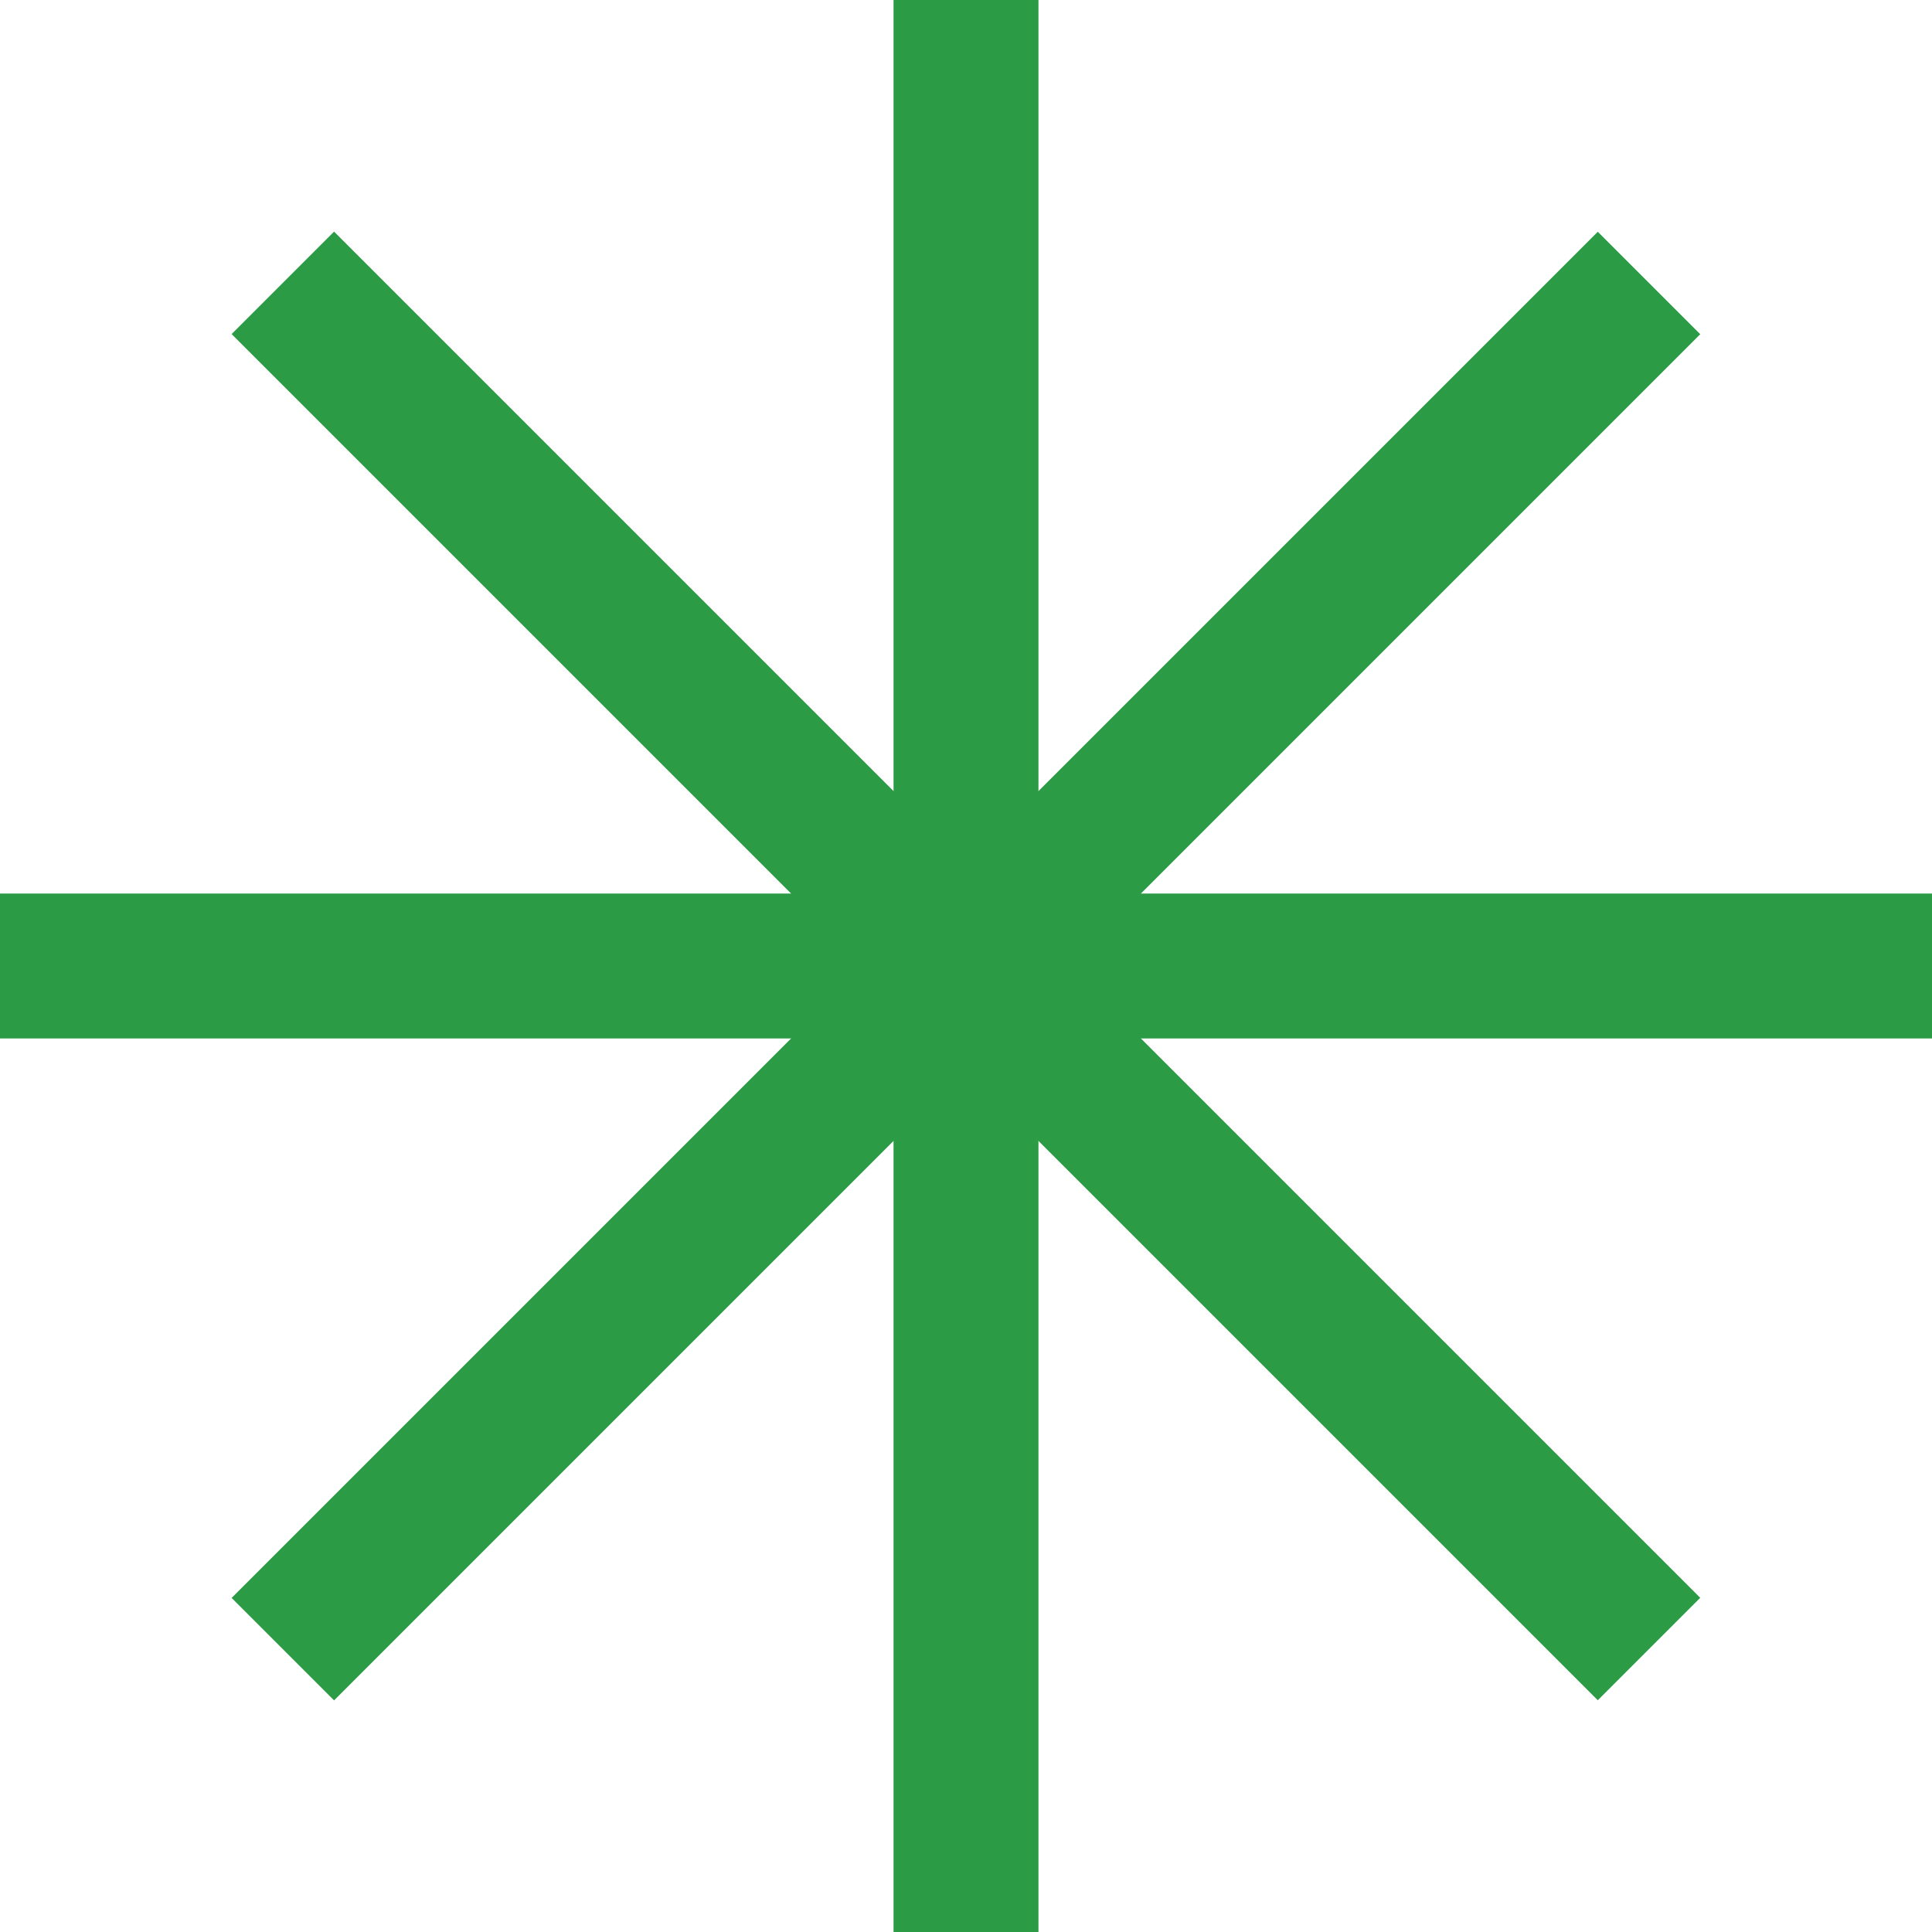 <svg width="40" height="40" viewBox="0 0 40 40" fill="none" xmlns="http://www.w3.org/2000/svg">
<g clip-path="url(#clip0_205_775)">
<path d="M20 0V40" stroke="#2B9B45" stroke-width="3"/>
<path d="M40 20H0" stroke="#2B9B45" stroke-width="3"/>
<path d="M34.141 5.859L5.856 34.144" stroke="#2B9B45" stroke-width="3"/>
<path d="M34.141 34.141L5.856 5.856" stroke="#2B9B45" stroke-width="3"/>
</g>
<defs>
<clipPath id="clip0_205_775">
<rect width="40" height="40" fill="white"/>
</clipPath>
</defs>
</svg>
